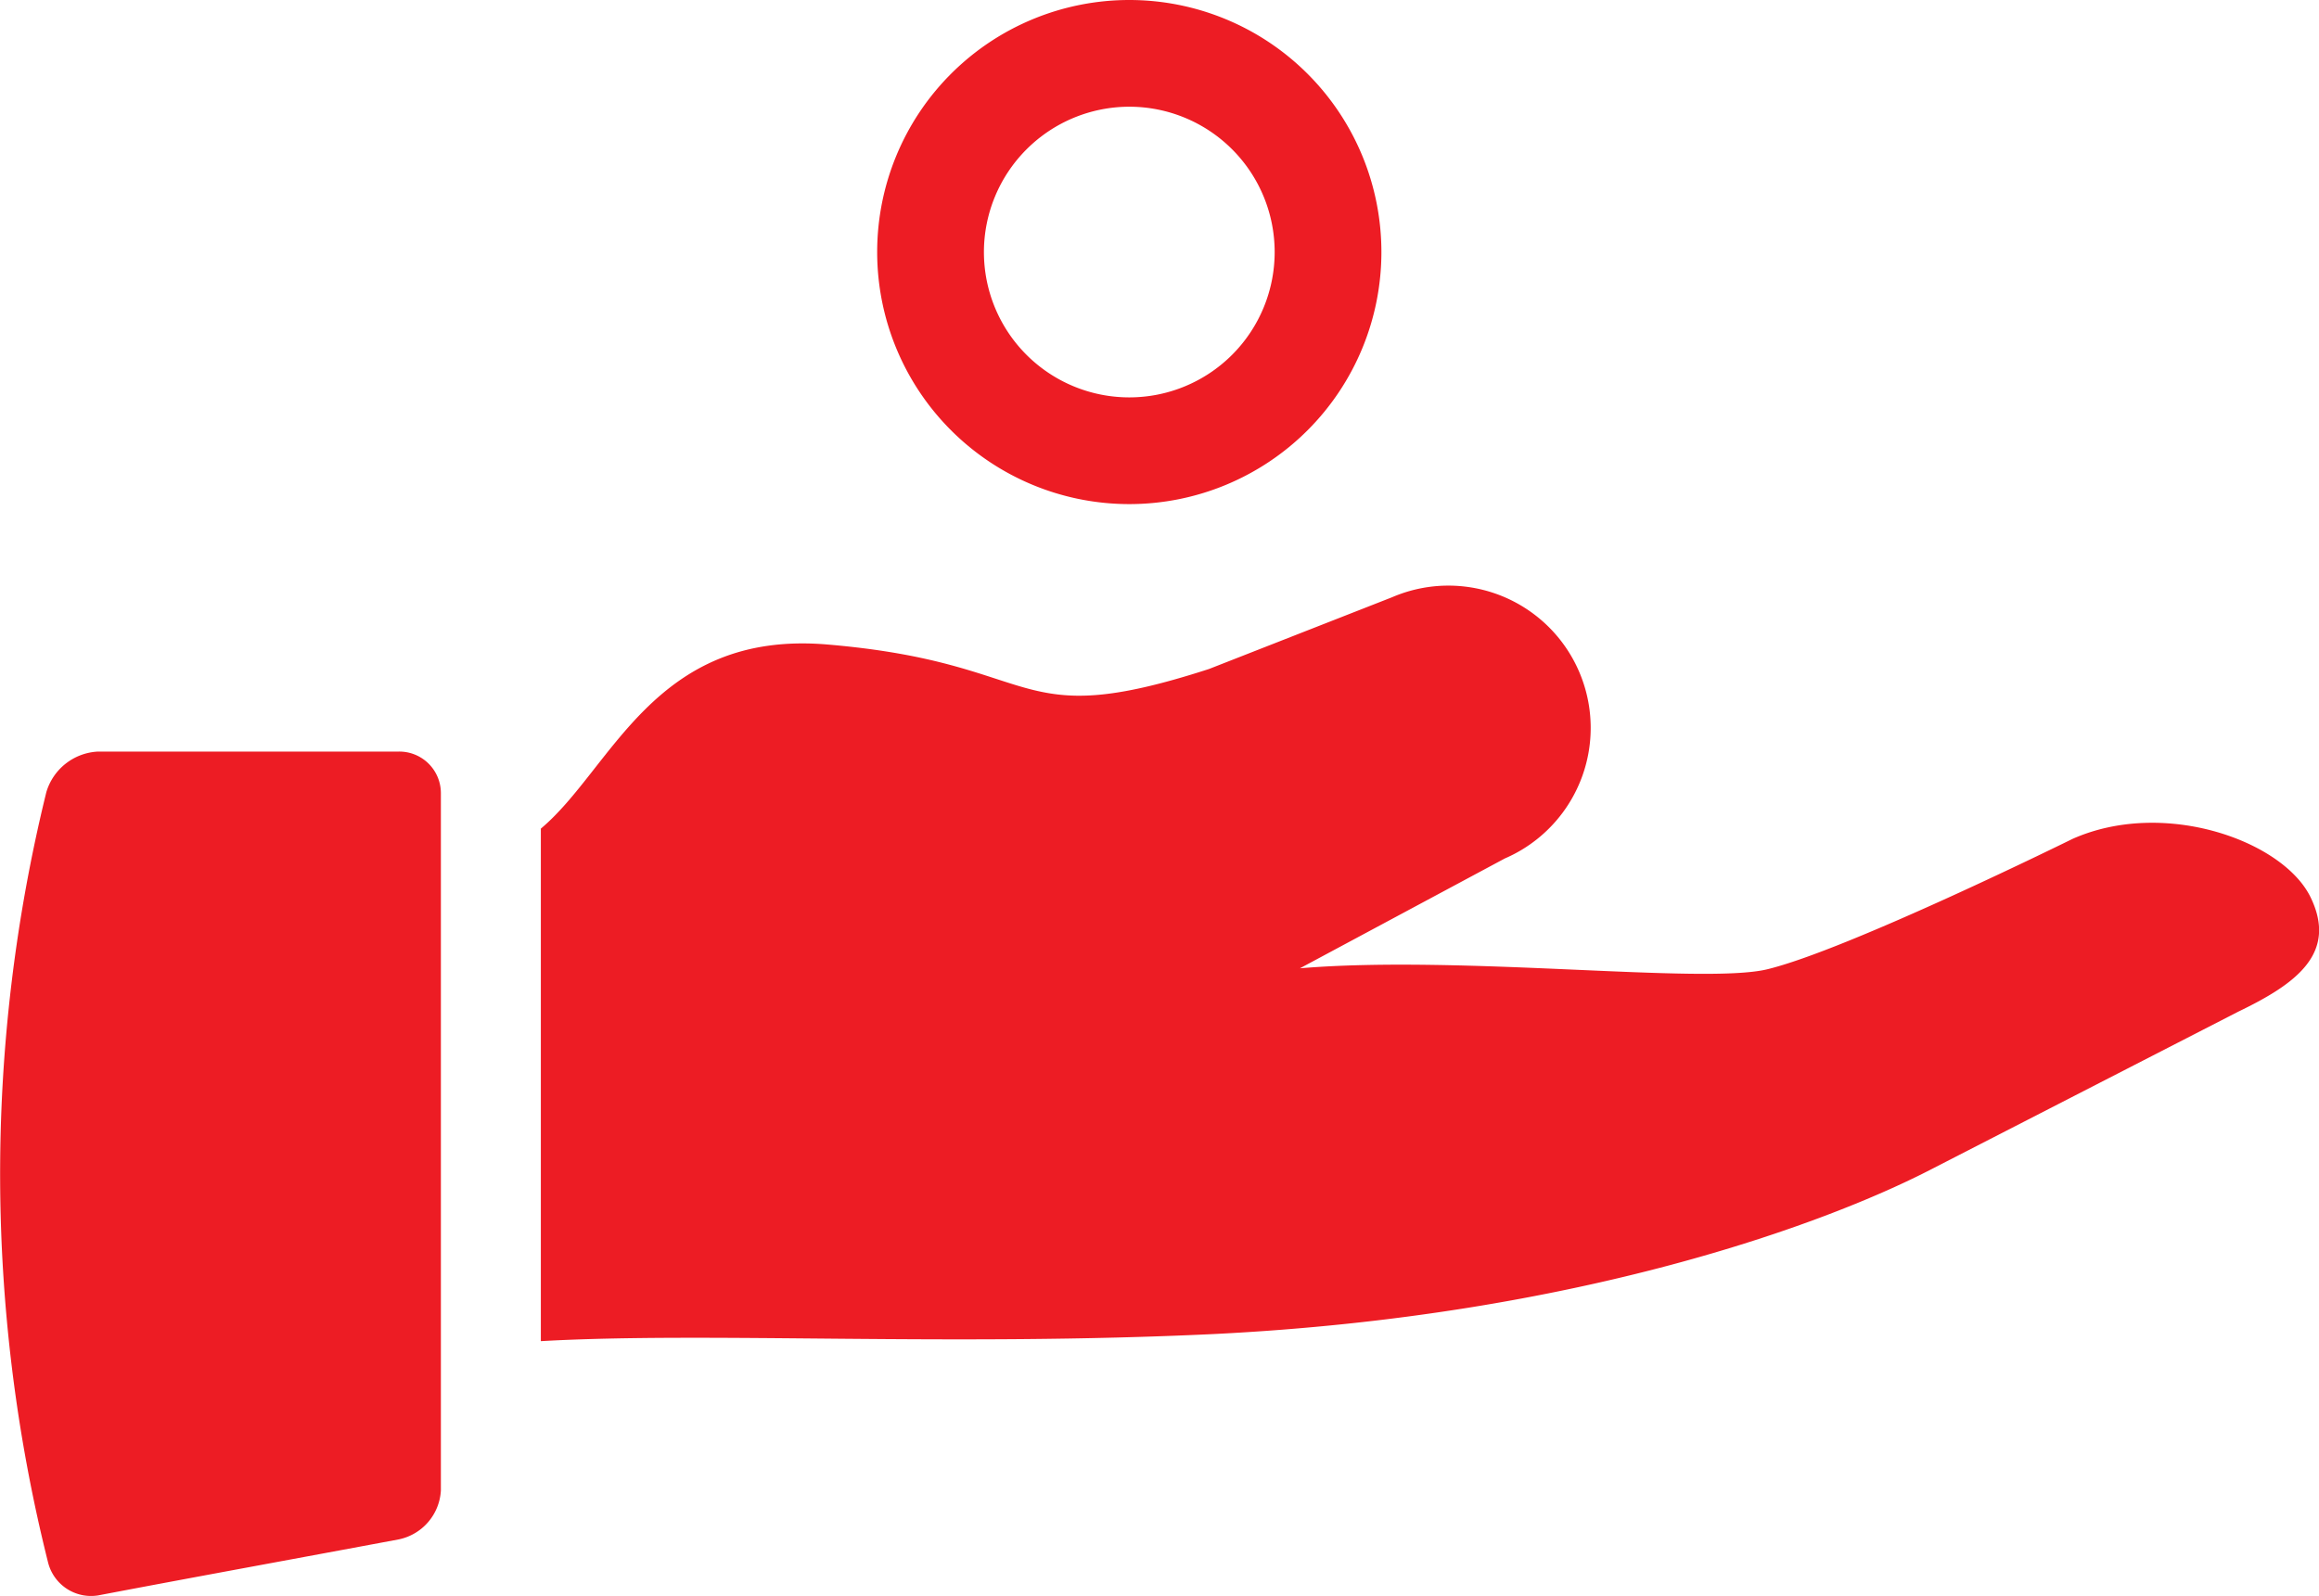 <svg id="Layer_1" data-name="Layer 1" xmlns="http://www.w3.org/2000/svg" viewBox="0 0 126.66 87.19"><defs><style>.cls-1{fill:#ed1c24;}</style></defs><title>Hand_circle</title><path class="cls-1" d="M69.32,54.13A13.77,13.77,0,1,0,55.55,40.36,13.77,13.77,0,0,0,69.32,54.13Zm0-21.71a7.94,7.94,0,1,1-7.94,7.94A7.95,7.95,0,0,1,69.32,32.42Z" transform="translate(-7.64 -26.59)"/><path class="cls-1" d="M29.42,67.65H13a3.1,3.1,0,0,0-2.83,2.22,87.4,87.4,0,0,0,.09,42.06A2.42,2.42,0,0,0,13,113.75c5.25-1,10.75-2,16.42-3.06a2.89,2.89,0,0,0,2.3-2.67V69.91A2.27,2.27,0,0,0,29.42,67.65Z" transform="translate(-7.64 -26.59)"/><path class="cls-1" d="M133.84,75.61c-1.5-3.09-8-5.41-13-3.19,0,0-12.31,6.08-16.7,7.13-3.53.83-16.74-.8-25.5-.06l11.19-6a7.77,7.77,0,0,0-6.16-14.27l-10,3.92c-10.91,3.53-8.87-.33-20.85-1.34-9.45-.8-11.74,6.79-15.64,10.06v28c9.14-.52,22.34.3,36.79-.39,20-1,33.44-6.09,38.92-8.88l17-8.73C133,80.36,135.34,78.7,133.84,75.61Z" transform="translate(-7.64 -26.59)"/></svg>
